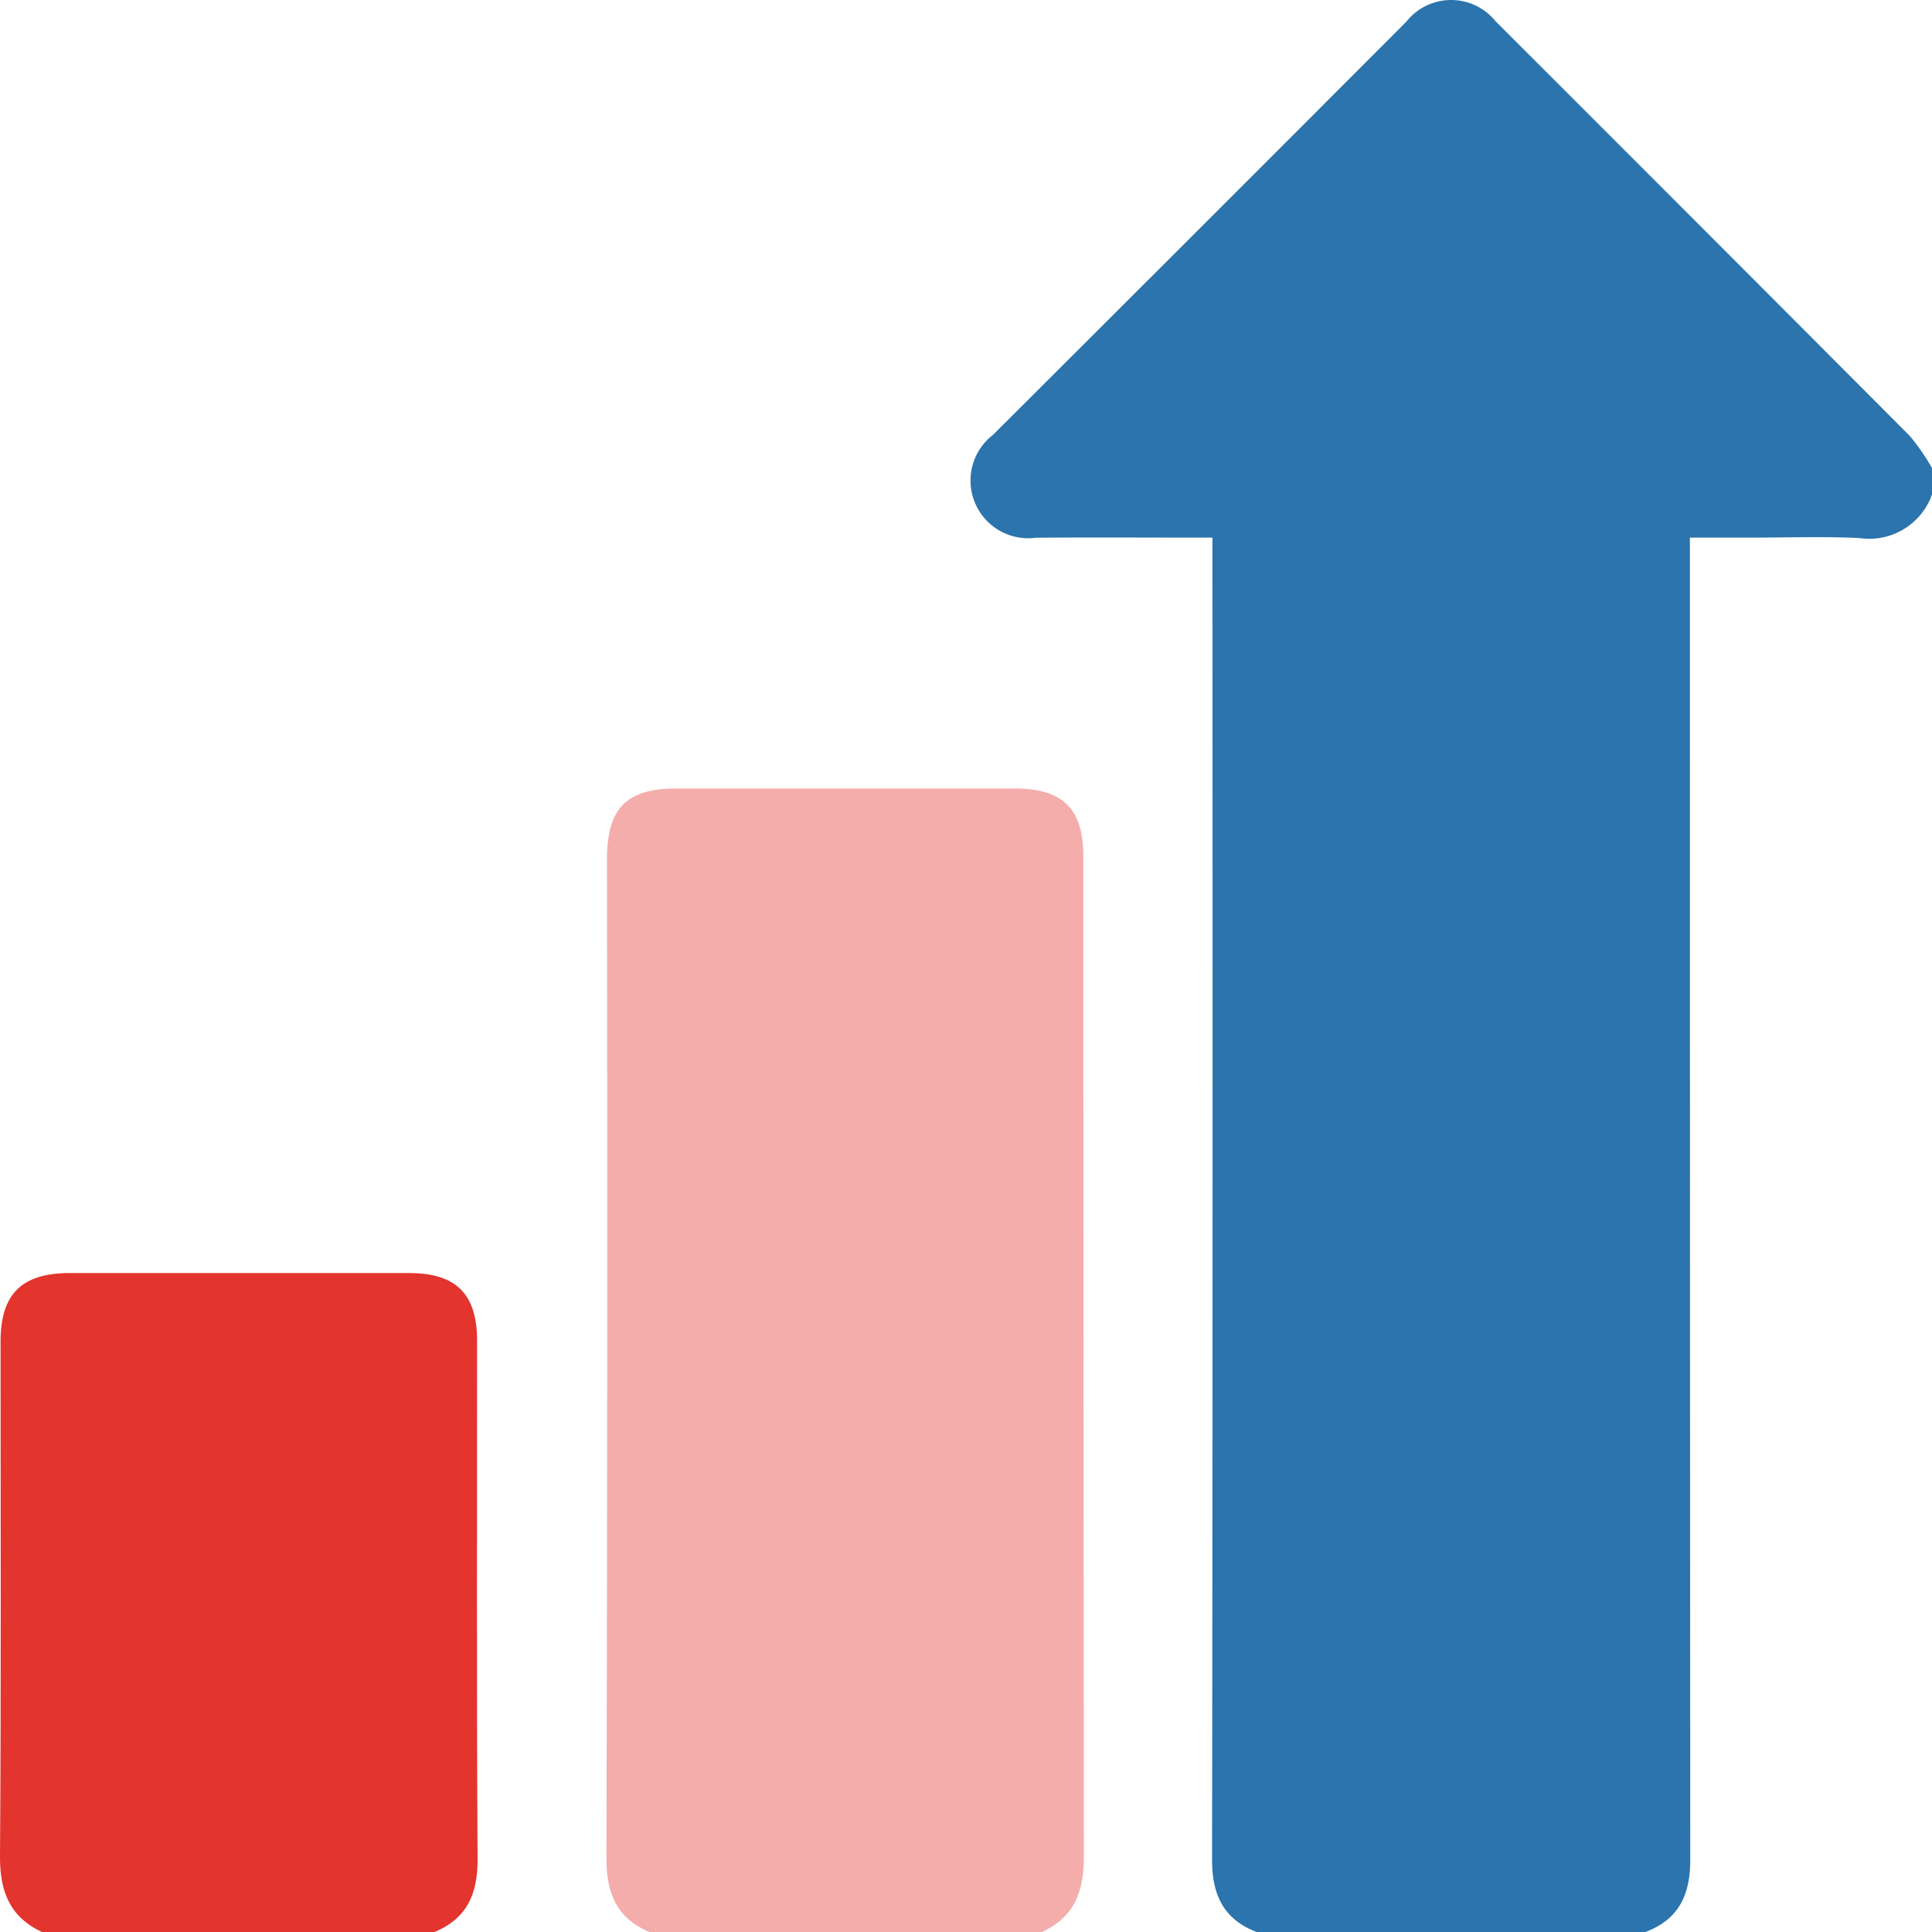 <svg xmlns="http://www.w3.org/2000/svg" viewBox="0 0 99.997 100"><title>Ngân sách dự án (9)</title><g id="Layer_2" data-name="Layer 2"><g id="Layer_1-2" data-name="Layer 1"><g id="Ngân_sách_dự_án" data-name="Ngân sách dự án"><path d="M65.047,100c-1.724-.658-2.315-1.938-2.312-3.74q.042-33.525.018-67.051v-1.383c-.436,0-.784,0-1.133,0-2.667-0-5.334-.017-8.001.006a2.986,2.986,0,0,1-2.224-5.324Q62.106,11.827,72.791,1.121a2.954,2.954,0,0,1,4.61-.028Q88.138,11.817,98.85,22.566a11.057,11.057,0,0,1,1.147,1.661v1.367a3.445,3.445,0,0,1-3.776,2.252c-1.916-.085-3.839-.019-5.758-.019h-2.997v1.369q0,33.537.018,67.073c.002,1.807-.596,3.082-2.326,3.731Z" fill="#2b74ad"/><path d="M33.612,100c-1.677-.716-2.228-1.986-2.223-3.792q.067-25.864.027-51.729c0-2.658 1-3.668,3.624-3.668q8.733-.001,17.467 0c2.511 0,3.566,1.045,3.566,3.536q.001,25.864.027,51.729c.005,1.815-.482,3.155-2.181,3.924Z" fill="#e3342e" opacity="0.4"/><path d="M2.176,100c-1.676-.785-2.189-2.114-2.176-3.93C.063,87.192.028,78.314.029,69.436c0-2.462,1.093-3.545,3.584-3.546q8.779-.003,17.557 0c2.432.001,3.522,1.081,3.523,3.5.004,8.943-.028,17.887.026,26.83.011,1.8-.544,3.08-2.237,3.78Z" fill="#e3342e"/></g></g></g></svg>